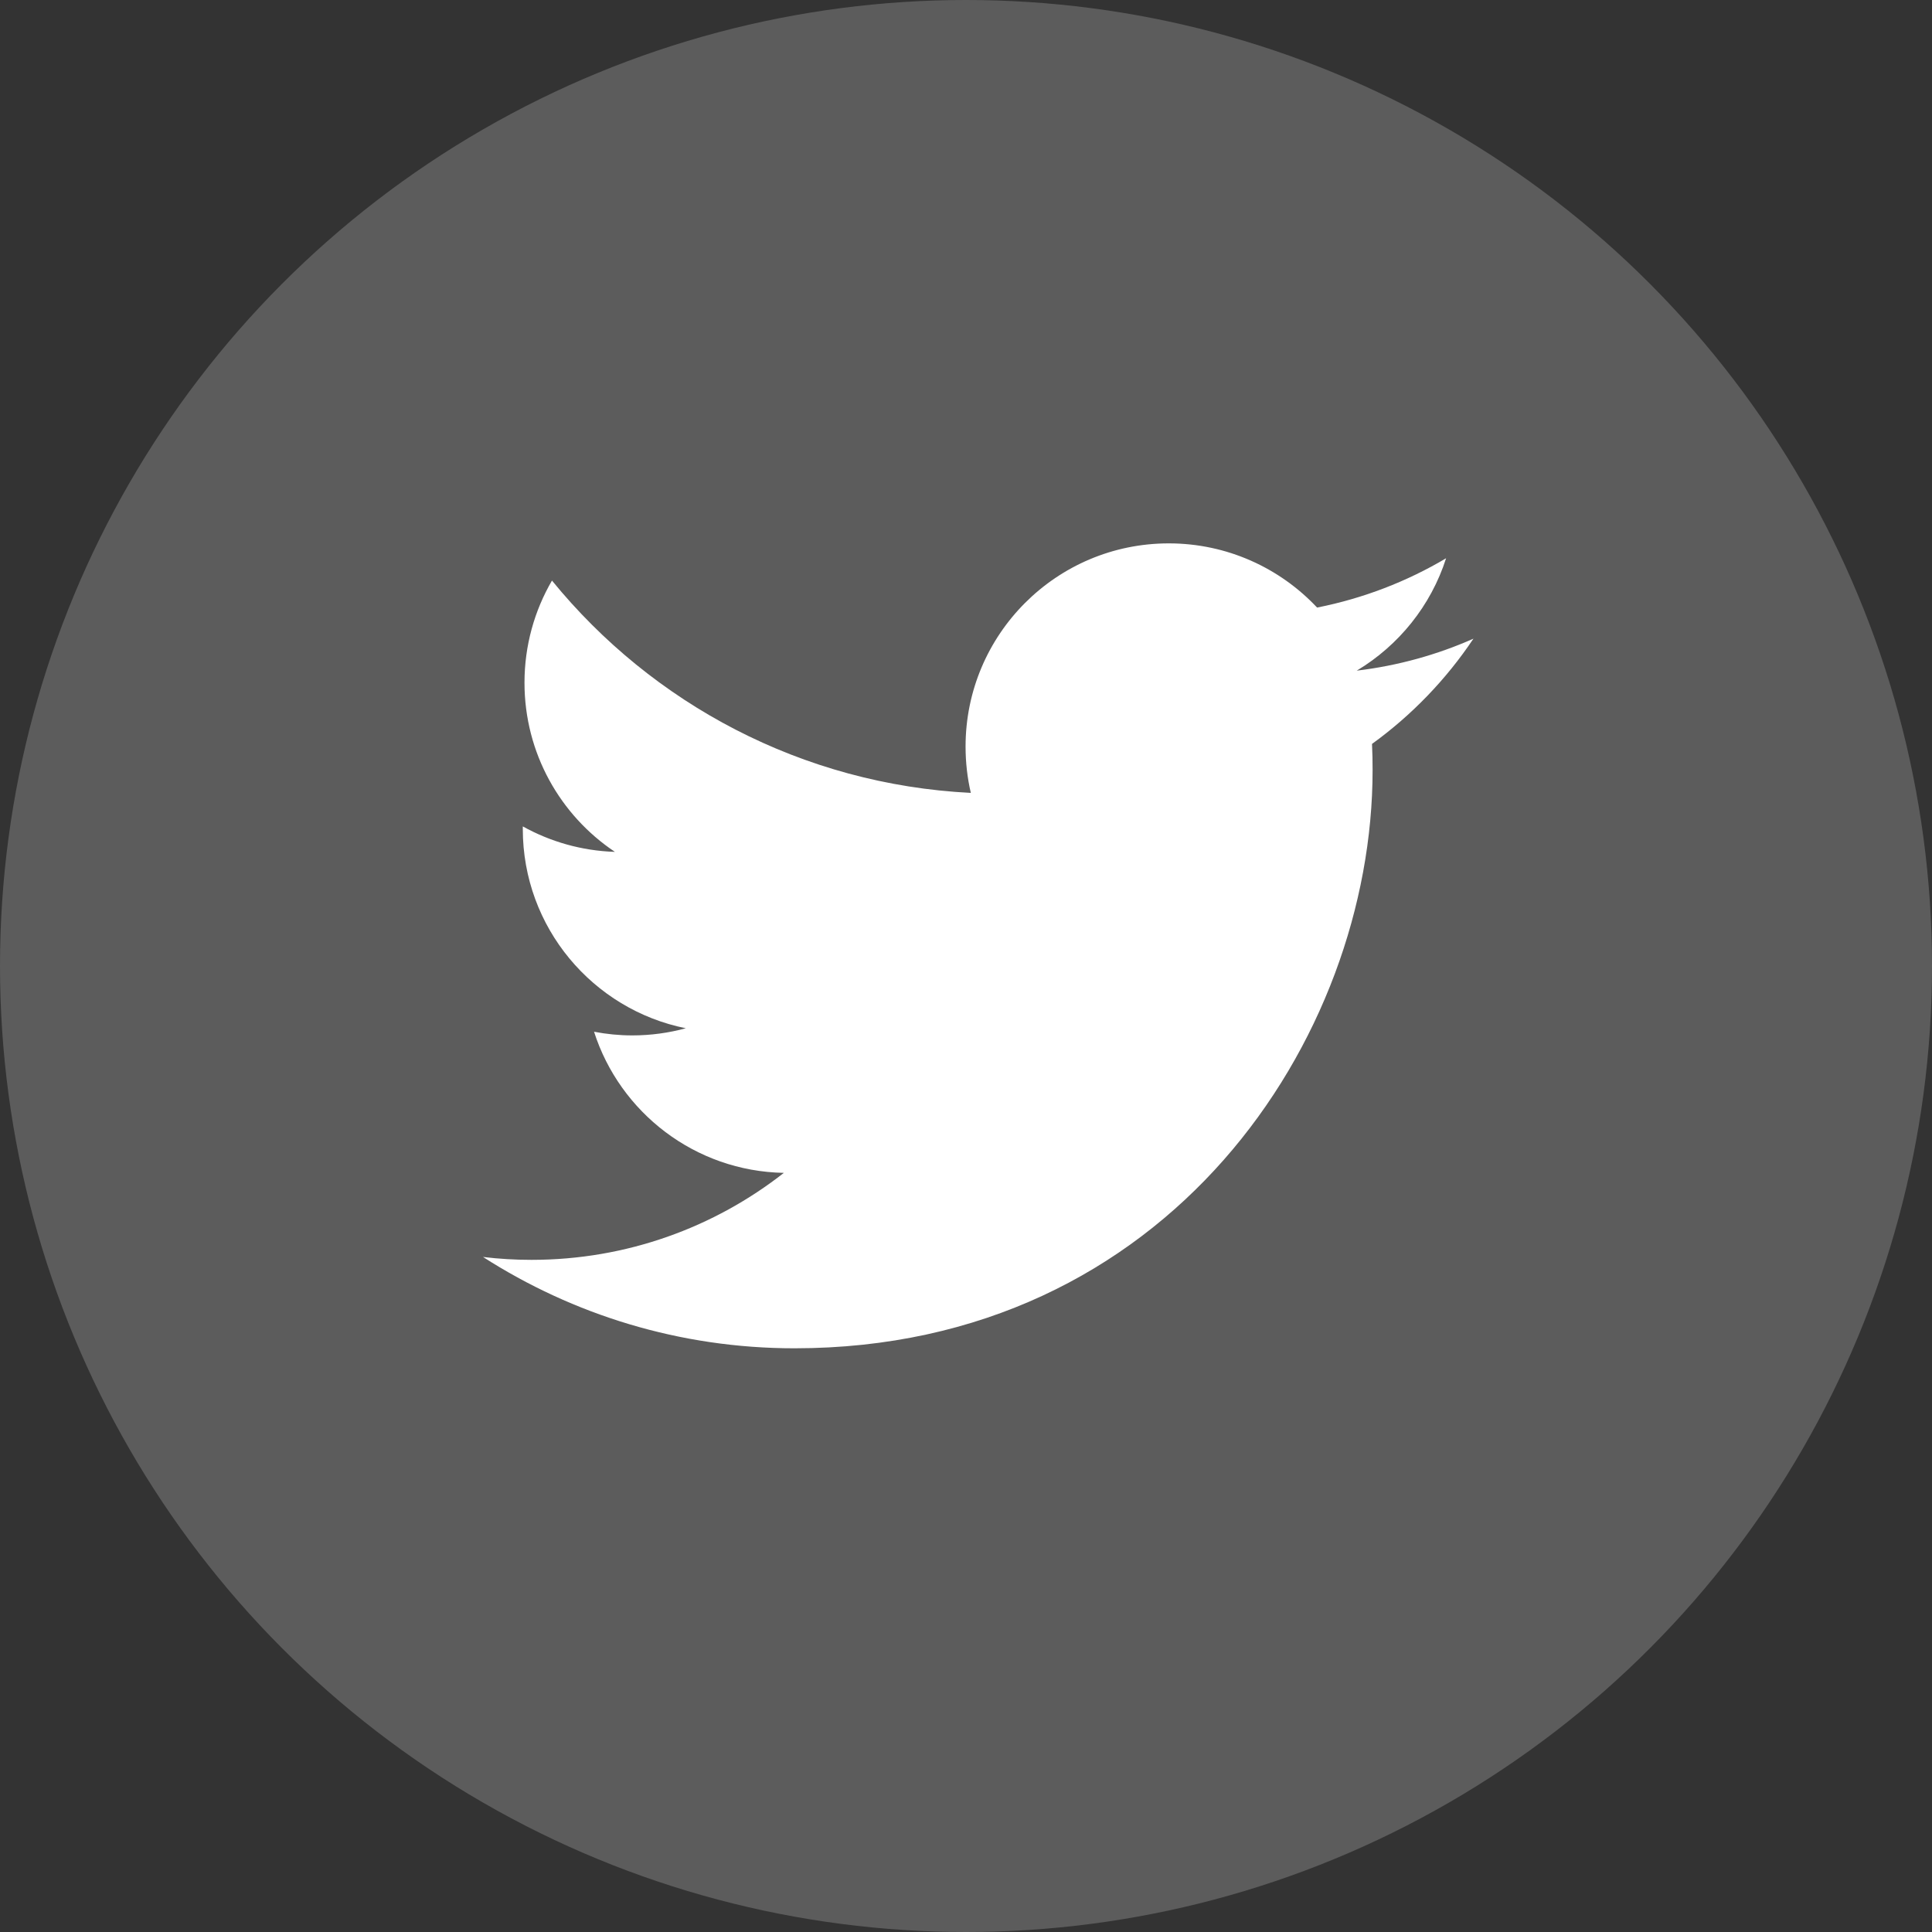 <svg width="40" height="40" viewBox="0 0 40 40" fill="none" xmlns="http://www.w3.org/2000/svg">
<rect x="0" y="0" width="40" height="40" fill="#333333" stroke="none"/>
<circle cx="20" cy="20" r="20" fill="white" fill-opacity="0.2"/>
<path fill-rule="evenodd" clip-rule="evenodd" d="M30.506 13.223C29.752 13.557 28.941 13.783 28.09 13.885C28.959 13.364 29.626 12.54 29.94 11.558C29.128 12.04 28.226 12.389 27.269 12.579C26.501 11.761 25.407 11.25 24.198 11.25C21.874 11.25 19.991 13.134 19.991 15.457C19.991 15.786 20.028 16.108 20.1 16.416C16.603 16.241 13.504 14.566 11.428 12.02C11.066 12.642 10.859 13.364 10.859 14.135C10.859 15.594 11.601 16.882 12.731 17.637C12.04 17.615 11.392 17.425 10.824 17.11V17.163C10.824 19.202 12.275 20.902 14.199 21.289C13.846 21.385 13.474 21.437 13.091 21.437C12.819 21.437 12.556 21.41 12.299 21.361C12.834 23.032 14.388 24.249 16.229 24.283C14.789 25.411 12.975 26.084 11.004 26.084C10.664 26.084 10.329 26.064 10 26.024C11.862 27.218 14.073 27.915 16.449 27.915C24.187 27.915 28.418 21.505 28.418 15.946C28.418 15.763 28.415 15.581 28.406 15.402C29.229 14.807 29.942 14.066 30.506 13.223Z" fill="white"/>
</svg>
